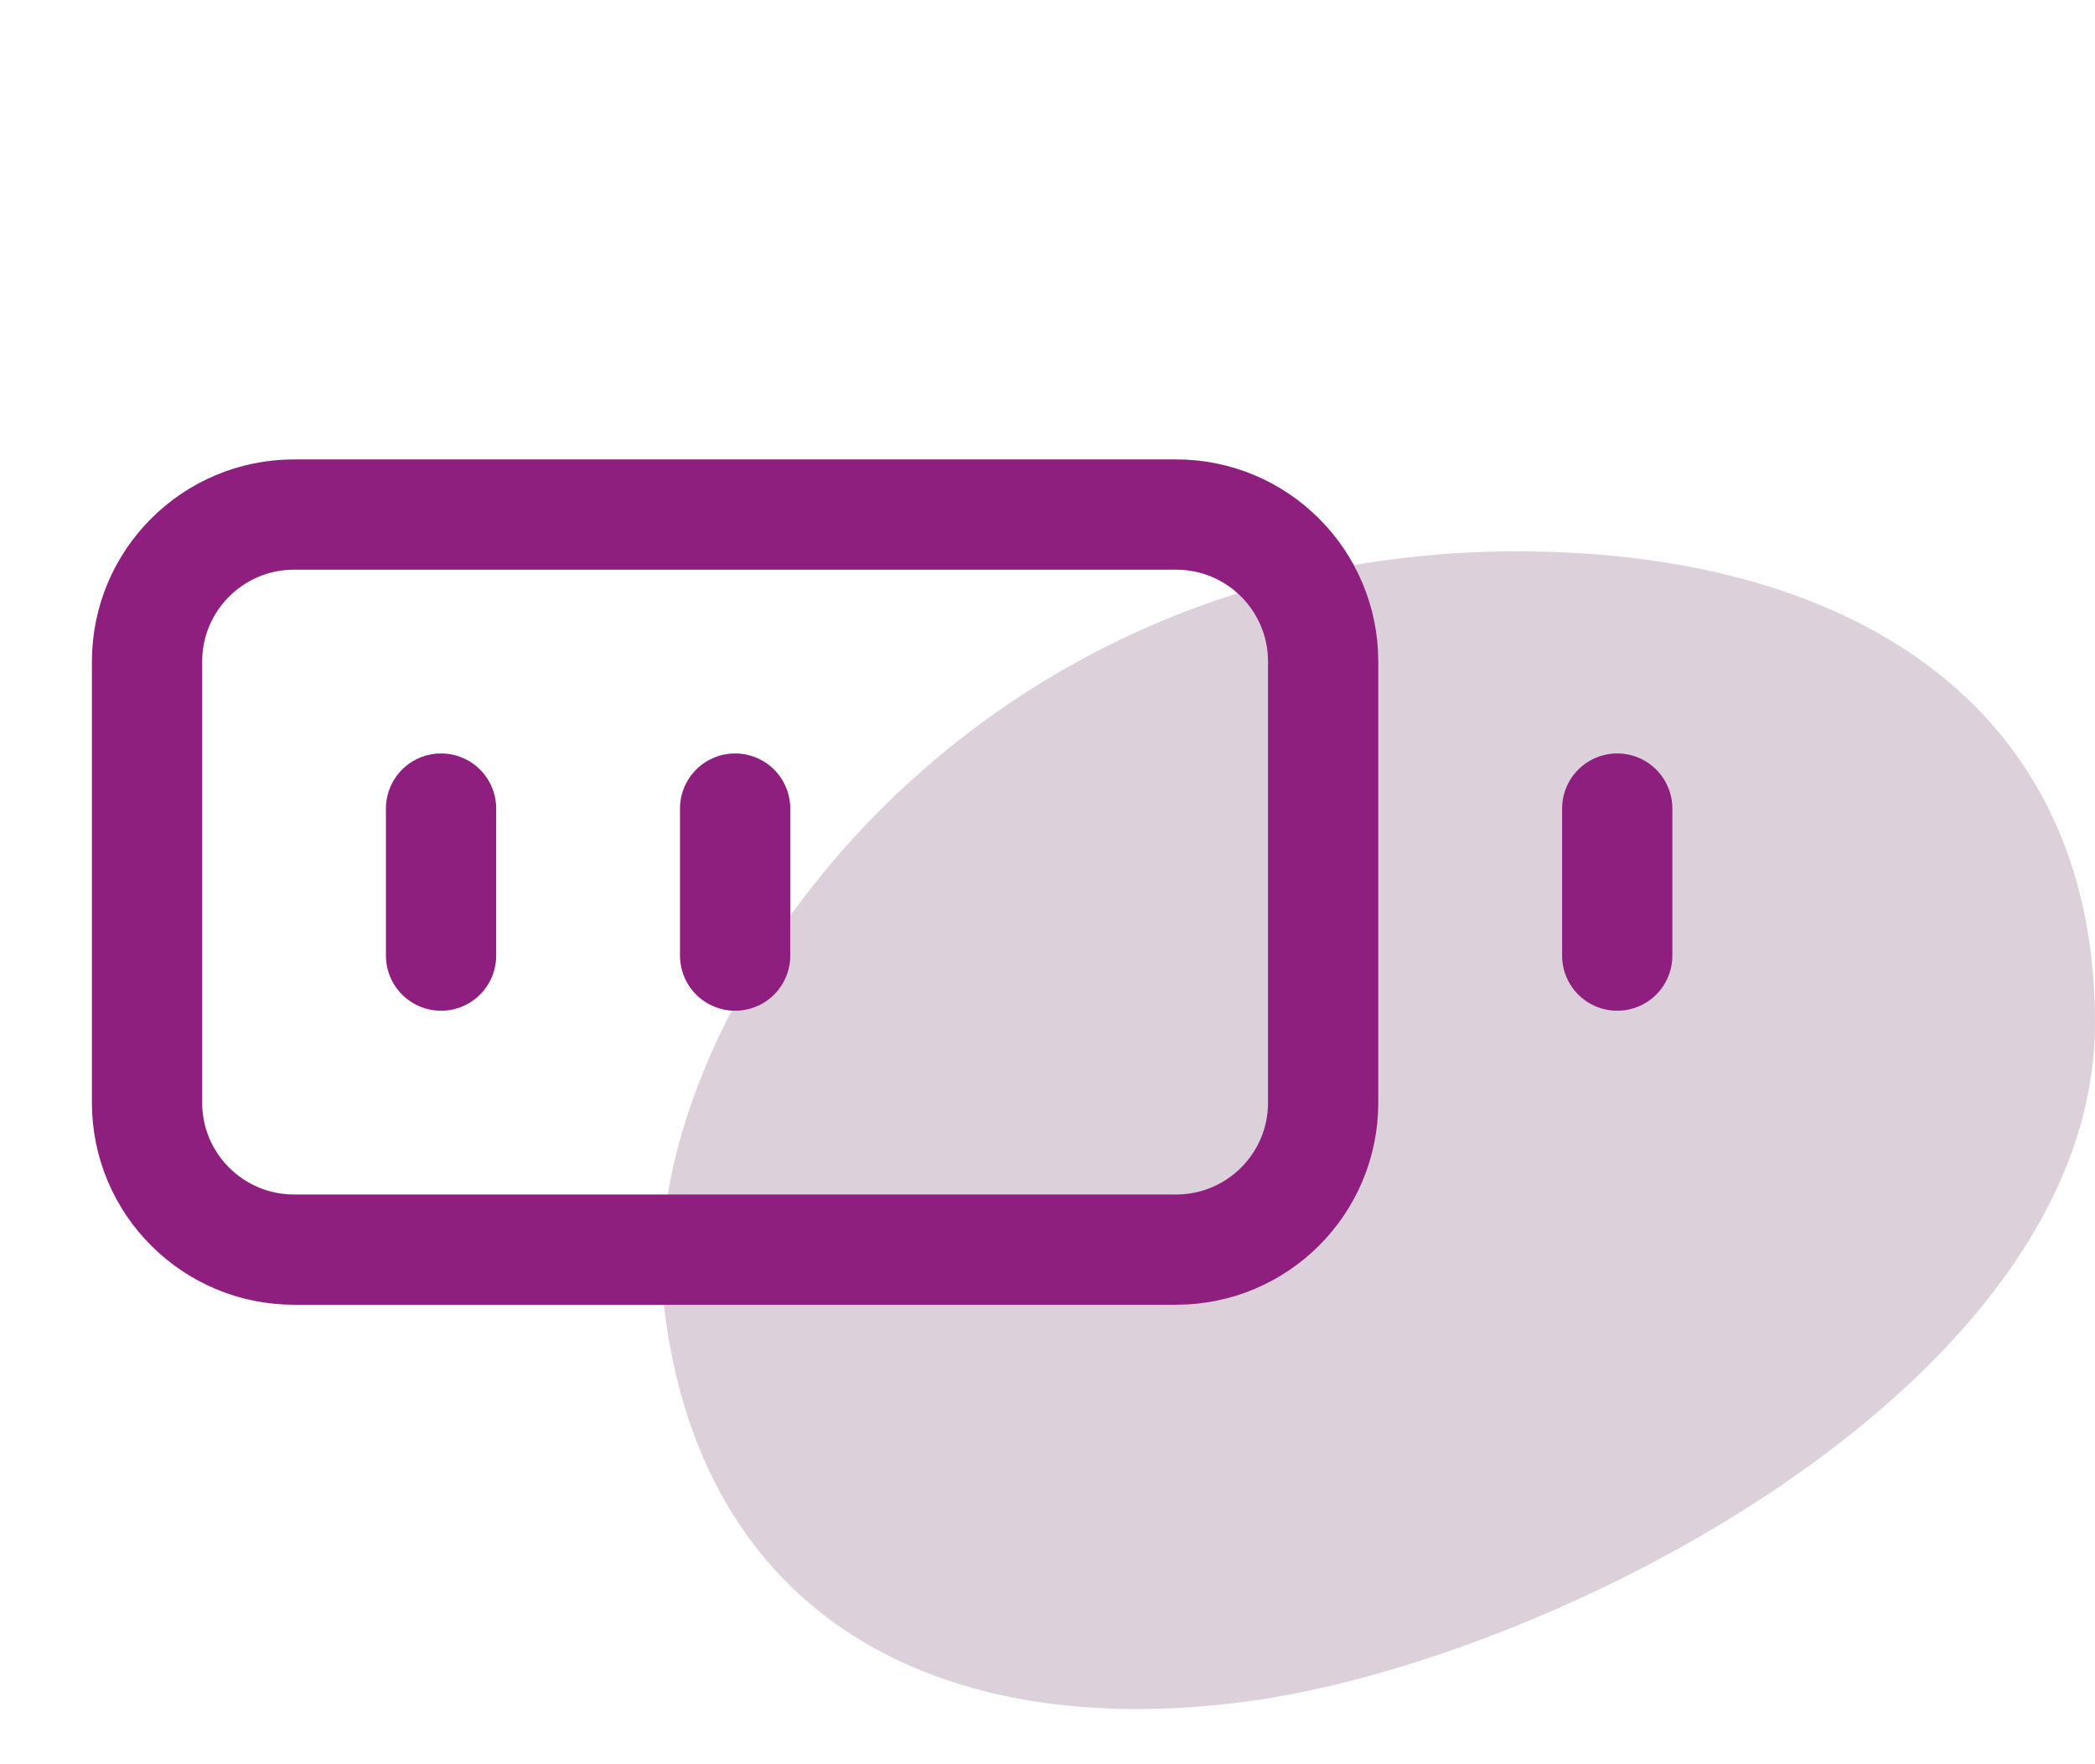 <svg xmlns="http://www.w3.org/2000/svg" fill="none" viewBox="0 0 38 32" height="32" width="38">
<path fill="#DCD1DB" d="M12.039 23.652C11.464 18.619 17.281 10 27.516 10C33.471 10 38 12.715 38 18.55C38 25.117 28.144 30.133 22.595 30.865C16.945 31.611 12.68 29.269 12.039 23.652Z"></path>
<path stroke-linejoin="round" stroke-linecap="round" stroke-width="2" stroke="#8E1F7E" d="M29.334 14.666V17.333M8 14.666V17.333M13.334 14.666V17.333M5.334 9.333H21.334C22.806 9.333 24 10.527 24 12V20C24 21.472 22.806 22.666 21.334 22.666H5.334C3.861 22.666 2.667 21.472 2.667 20V12C2.667 10.527 3.861 9.333 5.334 9.333Z"></path>
</svg>
